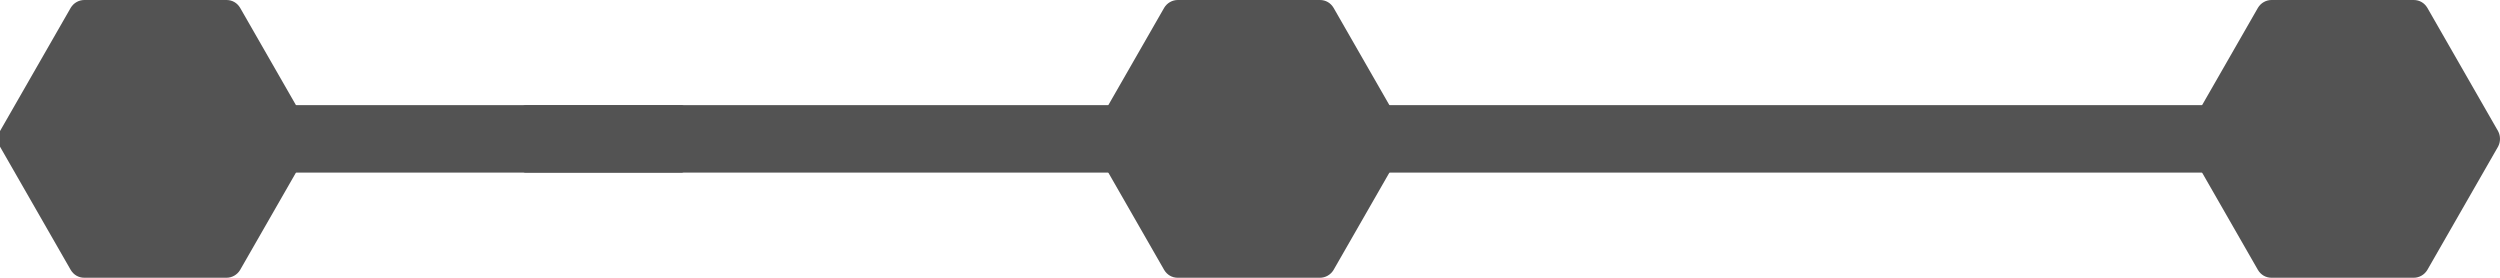 <?xml version="1.0" encoding="UTF-8"?>
<svg id="Layer_1" xmlns="http://www.w3.org/2000/svg" version="1.1" viewBox="0 0 770.5 85.6">
  <!-- Generator: Adobe Illustrator 29.6.1, SVG Export Plug-In . SVG Version: 2.1.1 Build 9)  -->
  <defs>
    <style>
      .st0 {
        fill: #535353;
      }
    </style>
  </defs>
  <path class="st0" d="M346.9,33c-.2-.4-.6-.6-1-.6h-183.9c-.4,0-.8.2-1,.6l-5.3,9.2c-.2.4-.2.8,0,1.2l5.3,9.2c.2.4.6.6,1,.6h183.9c.4,0,.8-.2,1-.6l5.3-9.2c.2-.4.2-.8,0-1.2l-5.3-9.2Z"/>
  <path class="st0" d="M74,2.4c-.9-1.5-2.4-2.4-4.2-2.4H26c-1.7,0-3.3.9-4.2,2.4L0,40.4c-.8,1.5-.8,3.3,0,4.8l21.8,38c.9,1.5,2.4,2.4,4.2,2.4h43.8c1.7,0,3.3-.9,4.2-2.4l21.8-38c.8-1.5.8-3.3,0-4.8L74,2.4Z"/>
  <path class="st0" d="M411,2.4c-.9-1.5-2.4-2.4-4.2-2.4h-43.8c-1.7,0-3.3.9-4.2,2.4l-21.8,38c-.8,1.5-.8,3.3,0,4.8l21.8,38c.9,1.5,2.4,2.4,4.2,2.4h43.8c1.7,0,3.3-.9,4.2-2.4l21.8-38c.8-1.5.8-3.3,0-4.8l-21.8-38Z"/>
  <path class="st0" d="M211,33c-.2-.4-.6-.6-1-.6h-123c-.4,0-.8.2-1,.6l-5.3,9.2c-.2.4-.2.8,0,1.2l5.3,9.2c.2.4.6.6,1,.6h123c.4,0,.8-.2,1-.6l5.3-9.2c.2-.4.2-.8,0-1.2l-5.3-9.2Z"/>
  <path class="st0" d="M748.1,2.4c-.9-1.5-2.4-2.4-4.2-2.4h-43.8c-1.7,0-3.3.9-4.2,2.4l-21.8,38c-.8,1.5-.8,3.3,0,4.8l21.8,38c.9,1.5,2.4,2.4,4.2,2.4h43.8c1.7,0,3.3-.9,4.2-2.4l21.8-38c.8-1.5.8-3.3,0-4.8l-21.8-38Z"/>
  <path class="st0" d="M685.1,33c-.2-.4-.6-.6-1-.6h-260.1c-.4,0-.8.2-1,.6l-5.3,9.2c-.2.4-.2.8,0,1.2l5.3,9.2c.2.4.6.6,1,.6h260.1c.4,0,.8-.2,1-.6l5.3-9.2c.2-.4.2-.8,0-1.2l-5.3-9.2Z"/>
</svg>